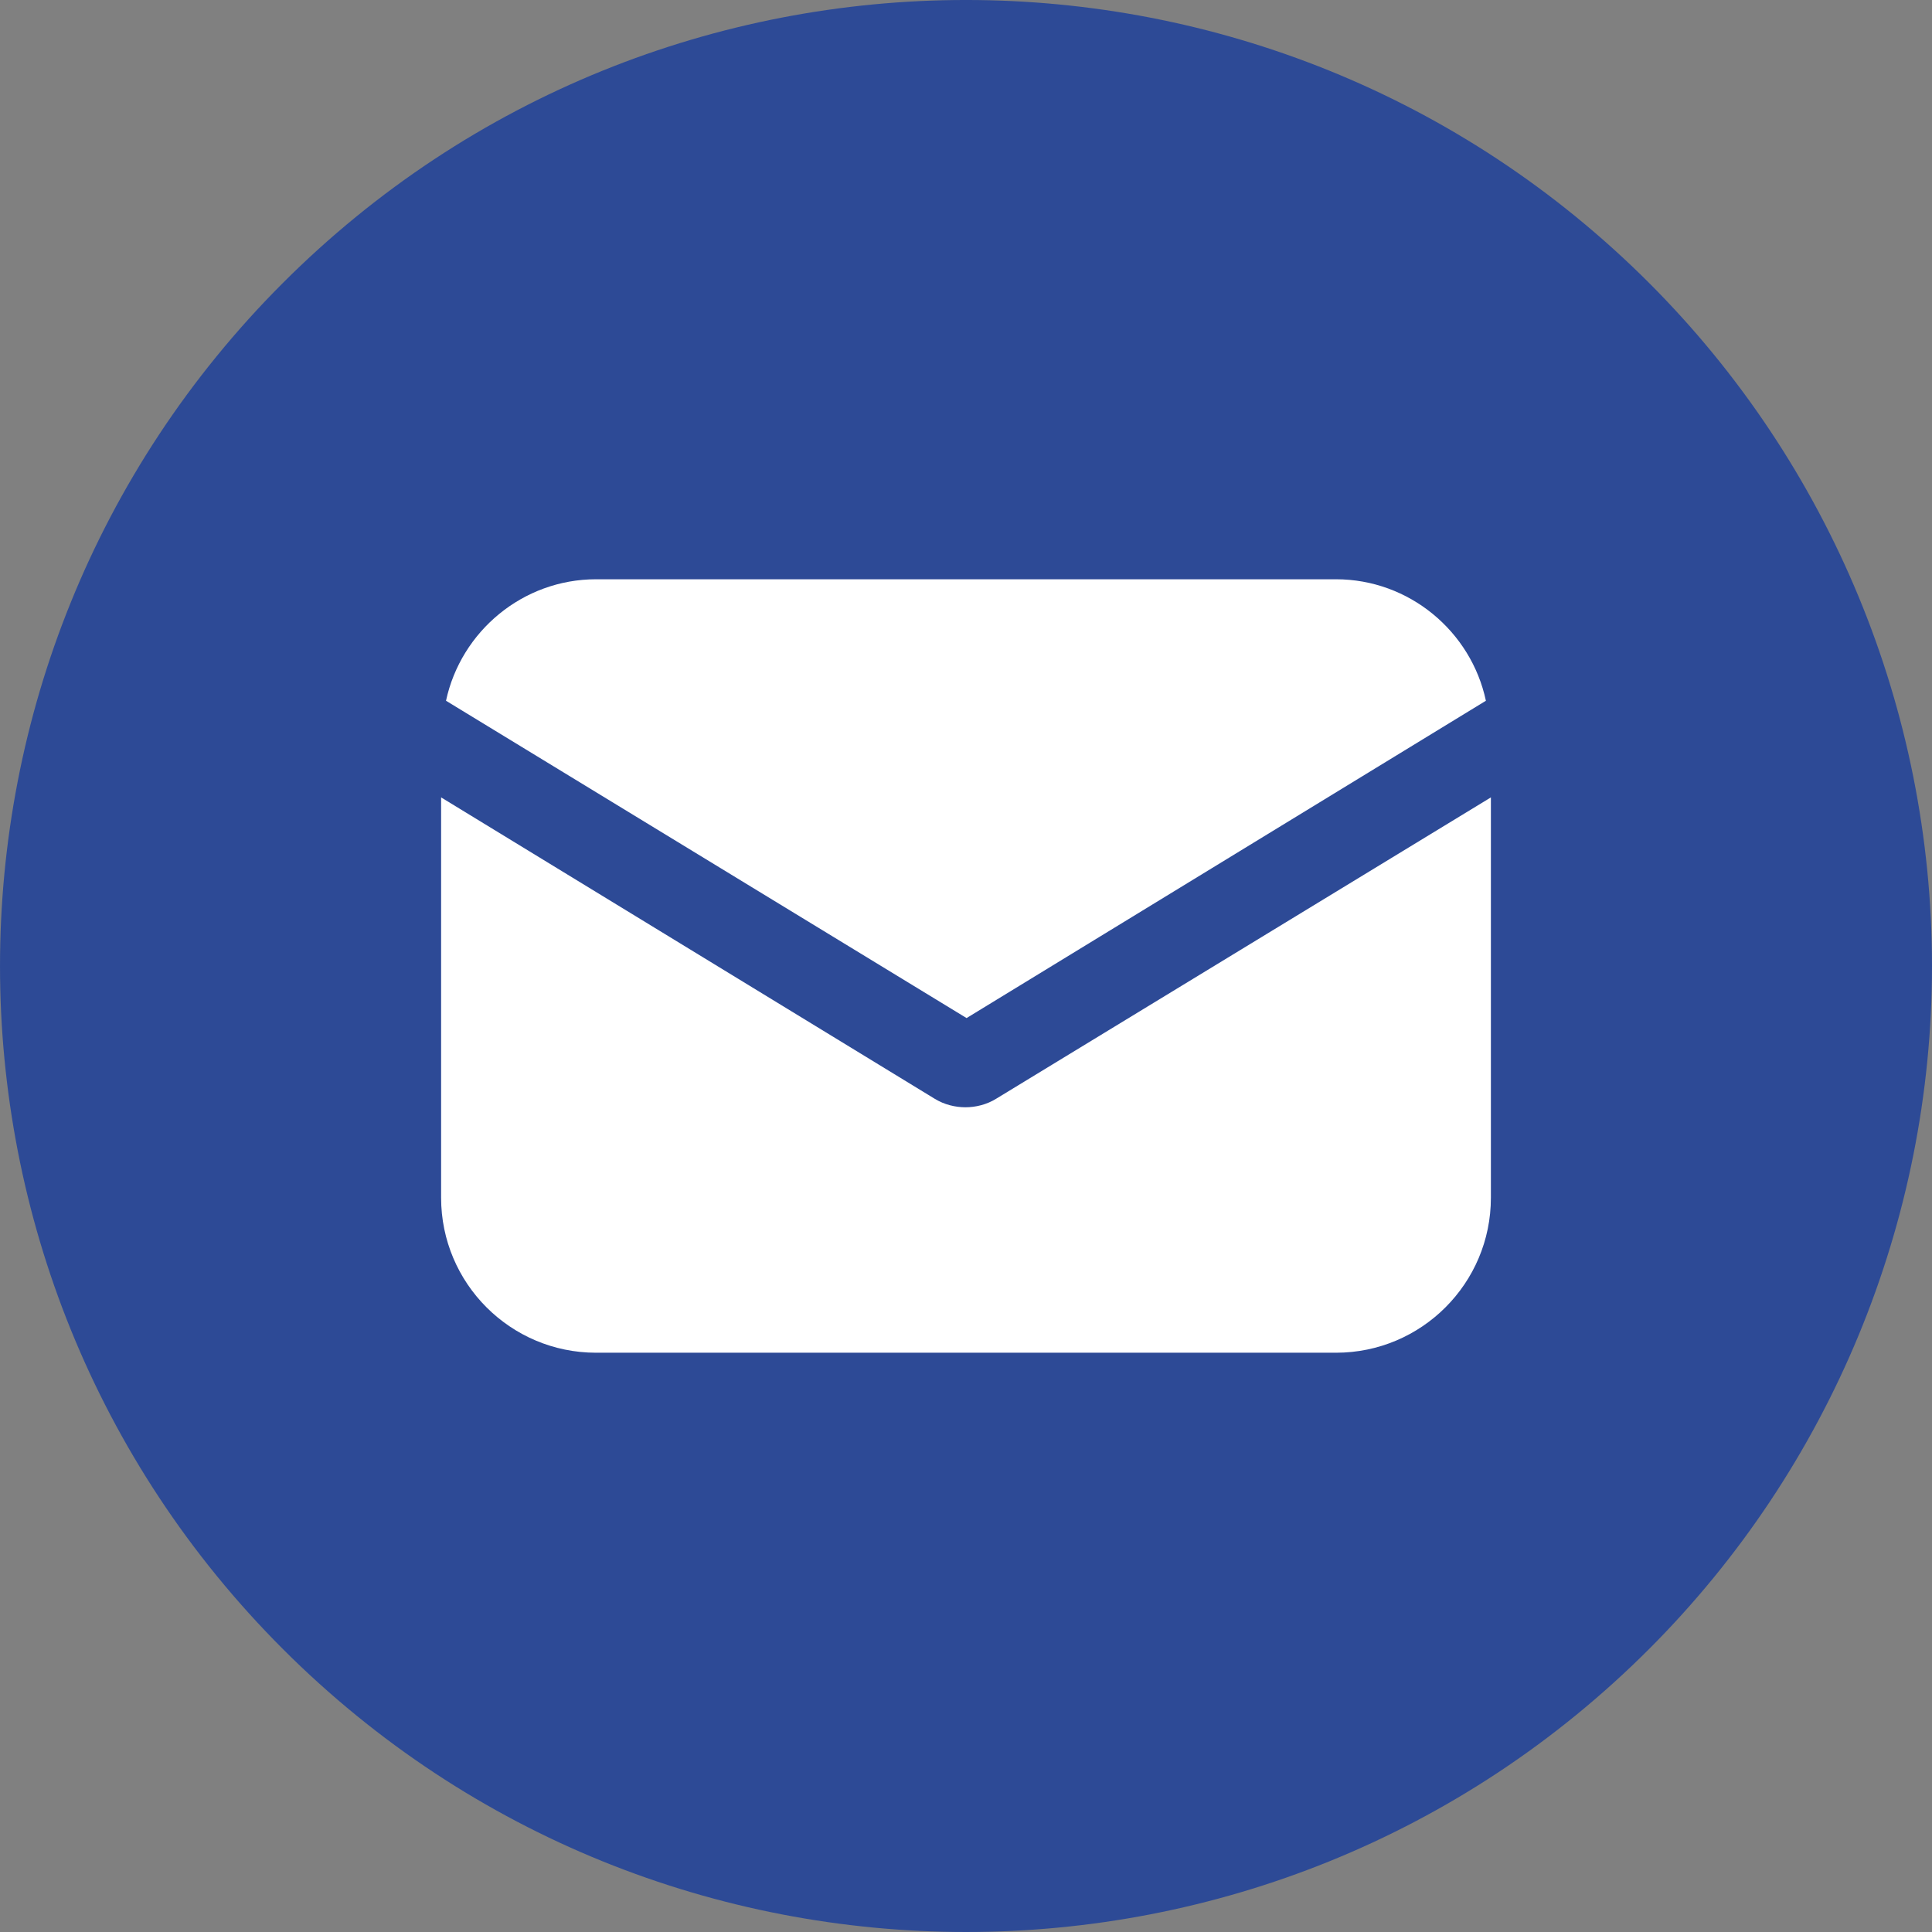 <?xml version="1.0" encoding="utf-8"?>
<!-- Generator: Adobe Illustrator 16.0.0, SVG Export Plug-In . SVG Version: 6.00 Build 0)  -->
<!DOCTYPE svg PUBLIC "-//W3C//DTD SVG 1.1//EN" "http://www.w3.org/Graphics/SVG/1.1/DTD/svg11.dtd">
<svg version="1.1" id="Layer_1" xmlns="http://www.w3.org/2000/svg" xmlns:xlink="http://www.w3.org/1999/xlink" x="0px" y="0px"
	 width="41px" height="41px" viewBox="0 0 41 41" enable-background="new 0 0 41 41" xml:space="preserve">
<rect x="0" y="0" width="41" height="41" fill="#808080" stroke="none"/>
<g>
	<g>
		<path fill="#2D4A96" d="M34.994,6.002C26.986-2.002,14.007-2.001,6.002,6.006C-2.002,14.014-2,26.993,6.006,34.998
			c8.007,8.004,20.988,8.003,28.992-0.005c3.844-3.847,6.004-9.062,6.002-14.498C40.999,15.059,38.838,9.846,34.994,6.002z"/>
	</g>
</g>
<g>
	<g>
		<g>
			<path fill="#FFFFFF" d="M21.145,23.314c-0.209,0.131-0.447,0.184-0.657,0.184c-0.211,0-0.447-0.053-0.658-0.184L9.361,16.922
				v8.496c0,1.816,1.473,3.289,3.288,3.289h15.703c1.814,0,3.287-1.473,3.287-3.289v-8.496L21.145,23.314z"/>
		</g>
	</g>
	<g>
		<g>
			<path fill="#FFFFFF" d="M28.352,12.293H12.649c-1.553,0-2.867,1.104-3.184,2.578l11.047,6.734l11.021-6.734
				C31.219,13.398,29.904,12.293,28.352,12.293z"/>
		</g>
	</g>
</g>
</svg>
